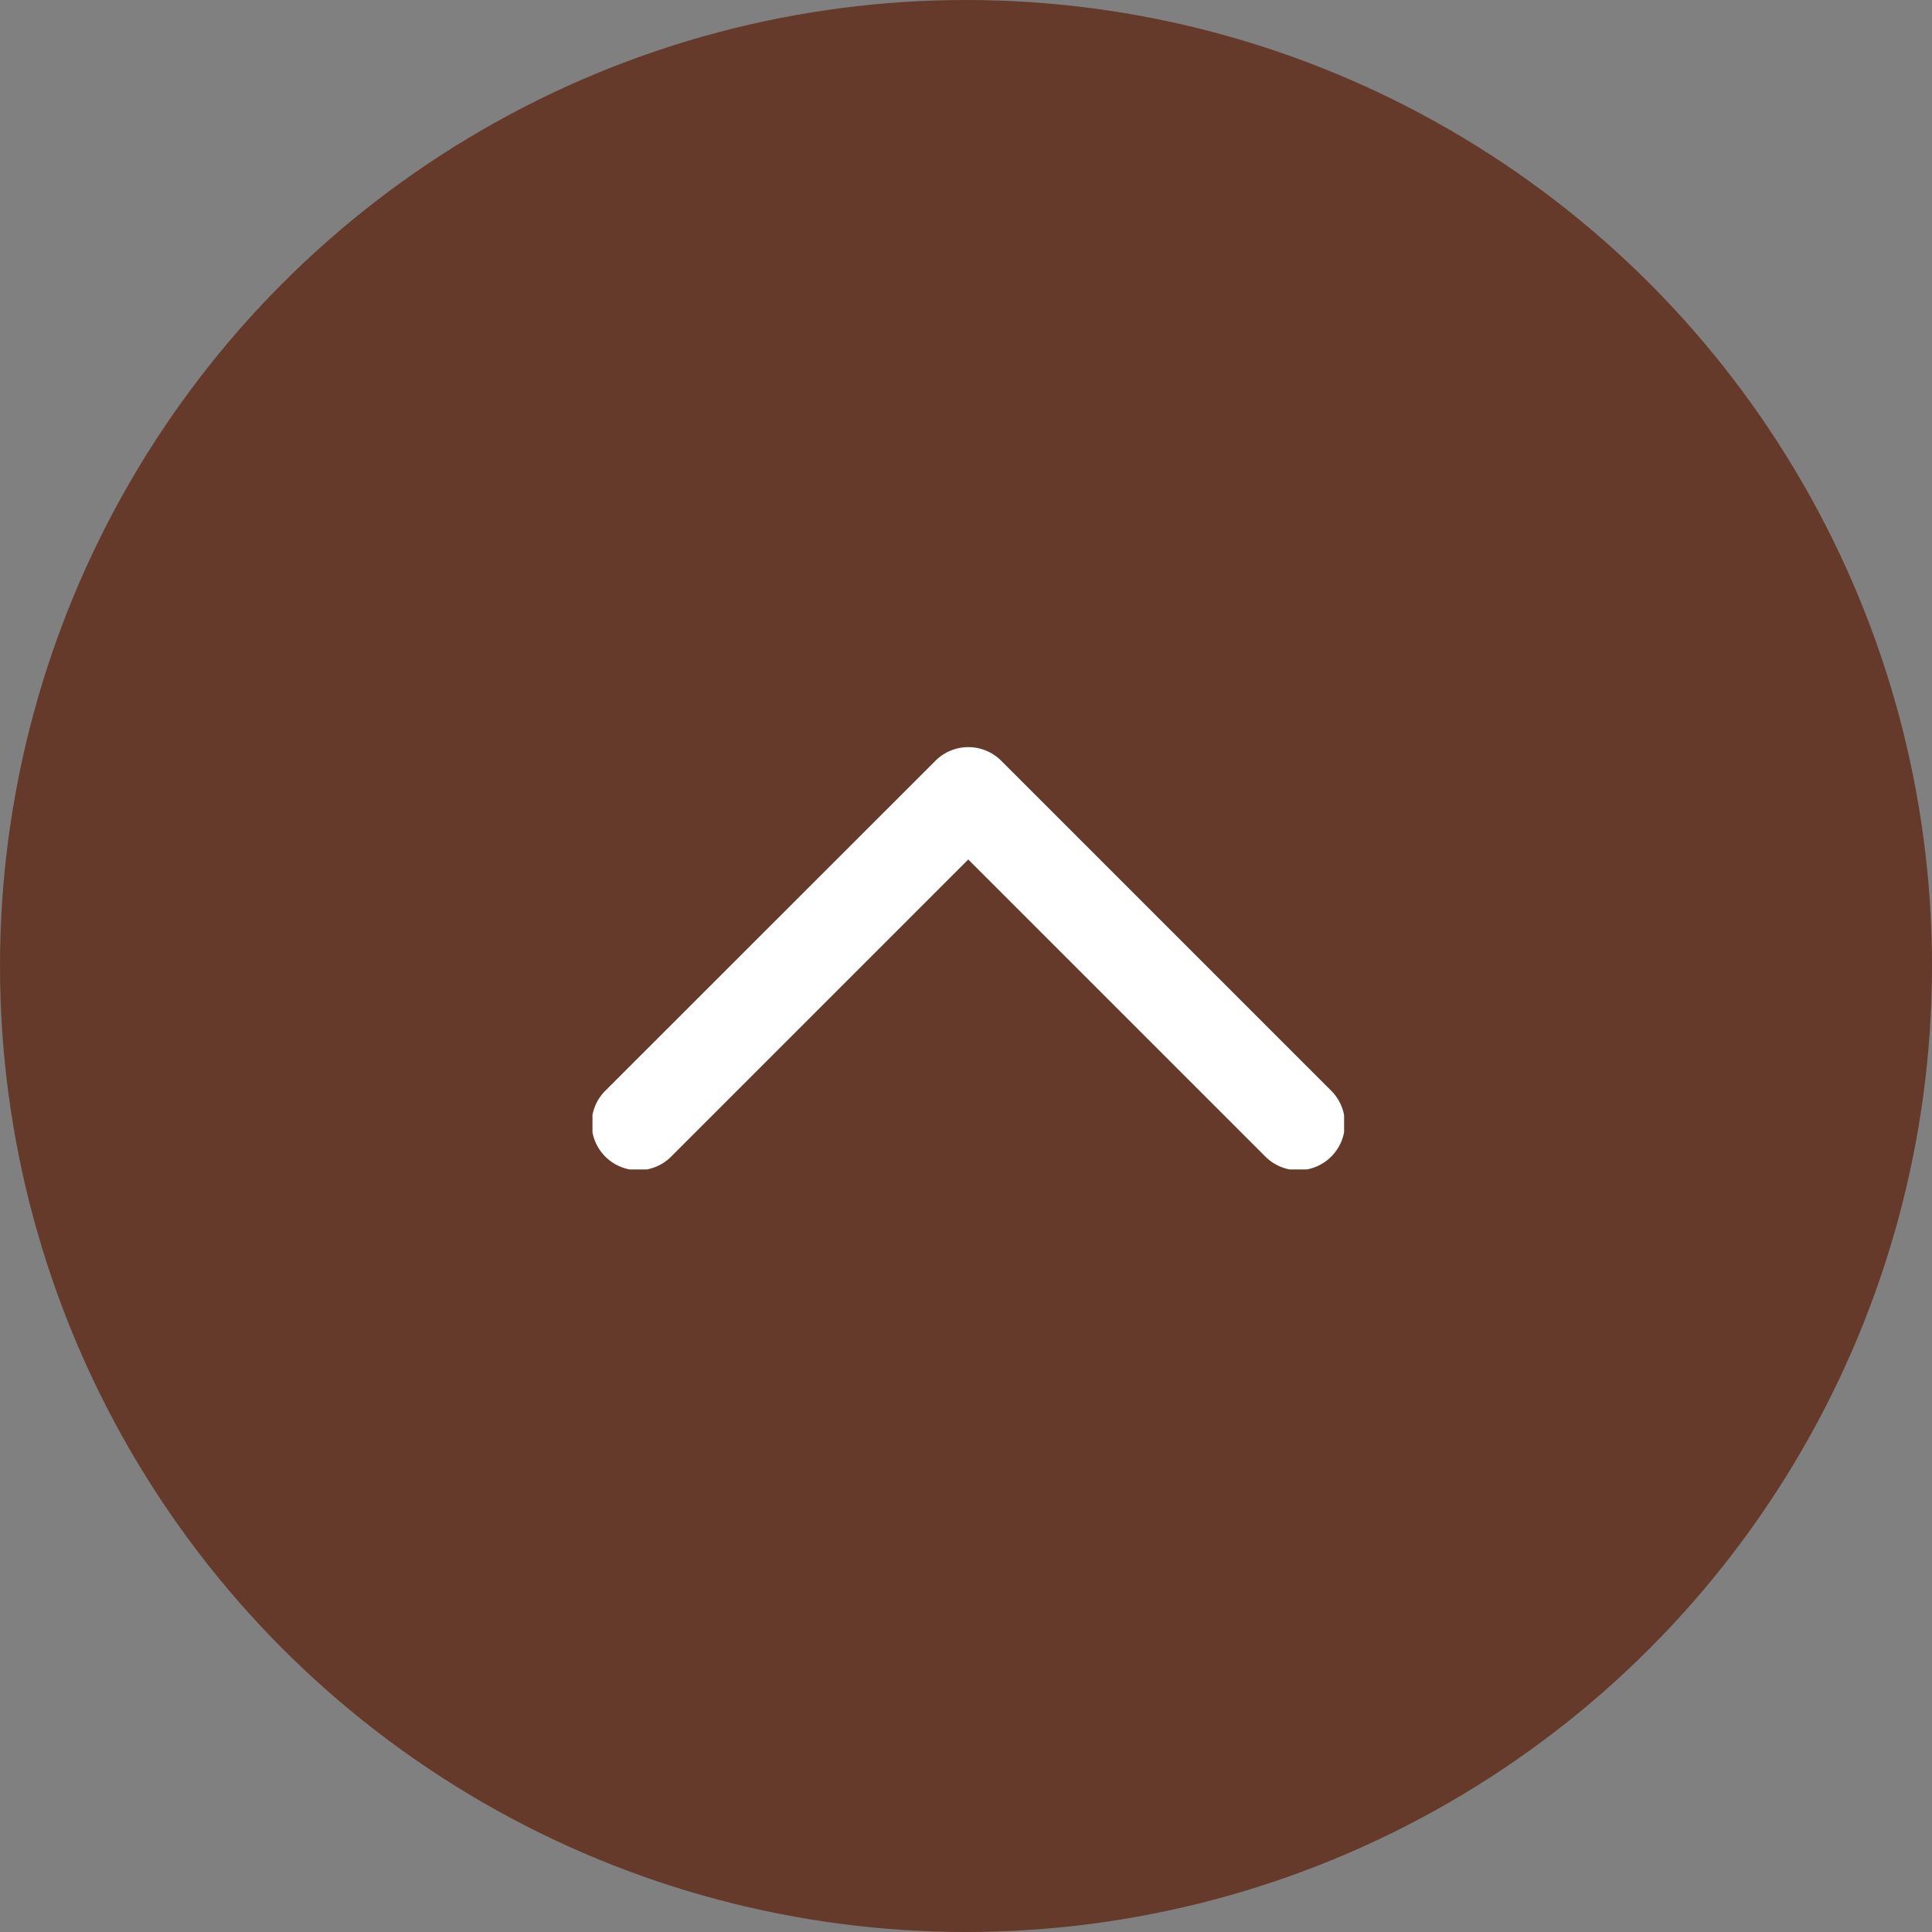 <svg id="UP" xmlns="http://www.w3.org/2000/svg" xmlns:xlink="http://www.w3.org/1999/xlink" width="75" height="75" viewBox="0 0 75 75">
  <rect x="0" y="0" width="75" height="75" fill="#808080" stroke="none"/>
  <defs>
    <clipPath id="clip-path">
      <rect id="Rectangle_2105" data-name="Rectangle 2105" width="16.398" height="29.178" fill="#fff"/>
    </clipPath>
  </defs>
  <circle id="Ellipse_22" data-name="Ellipse 22" cx="37.5" cy="37.5" r="37.5" fill="#653a2b"/>
  <g id="Group_3025" data-name="Group 3025" transform="translate(23 45.398) rotate(-90)">
    <g id="Group_3024" data-name="Group 3024" clip-path="url(#clip-path)">
      <path id="Path_8309" data-name="Path 8309" d="M12.033,14.588l-11.5,11.5a1.808,1.808,0,1,0,2.556,2.556L15.864,15.869v0h0a1.805,1.805,0,0,0,0-2.556l0,0h0L3.089.532A1.808,1.808,0,1,0,.533,3.088Z" transform="translate(0 0)" fill="#fff" fill-rule="evenodd"/>
    </g>
  </g>
</svg>
